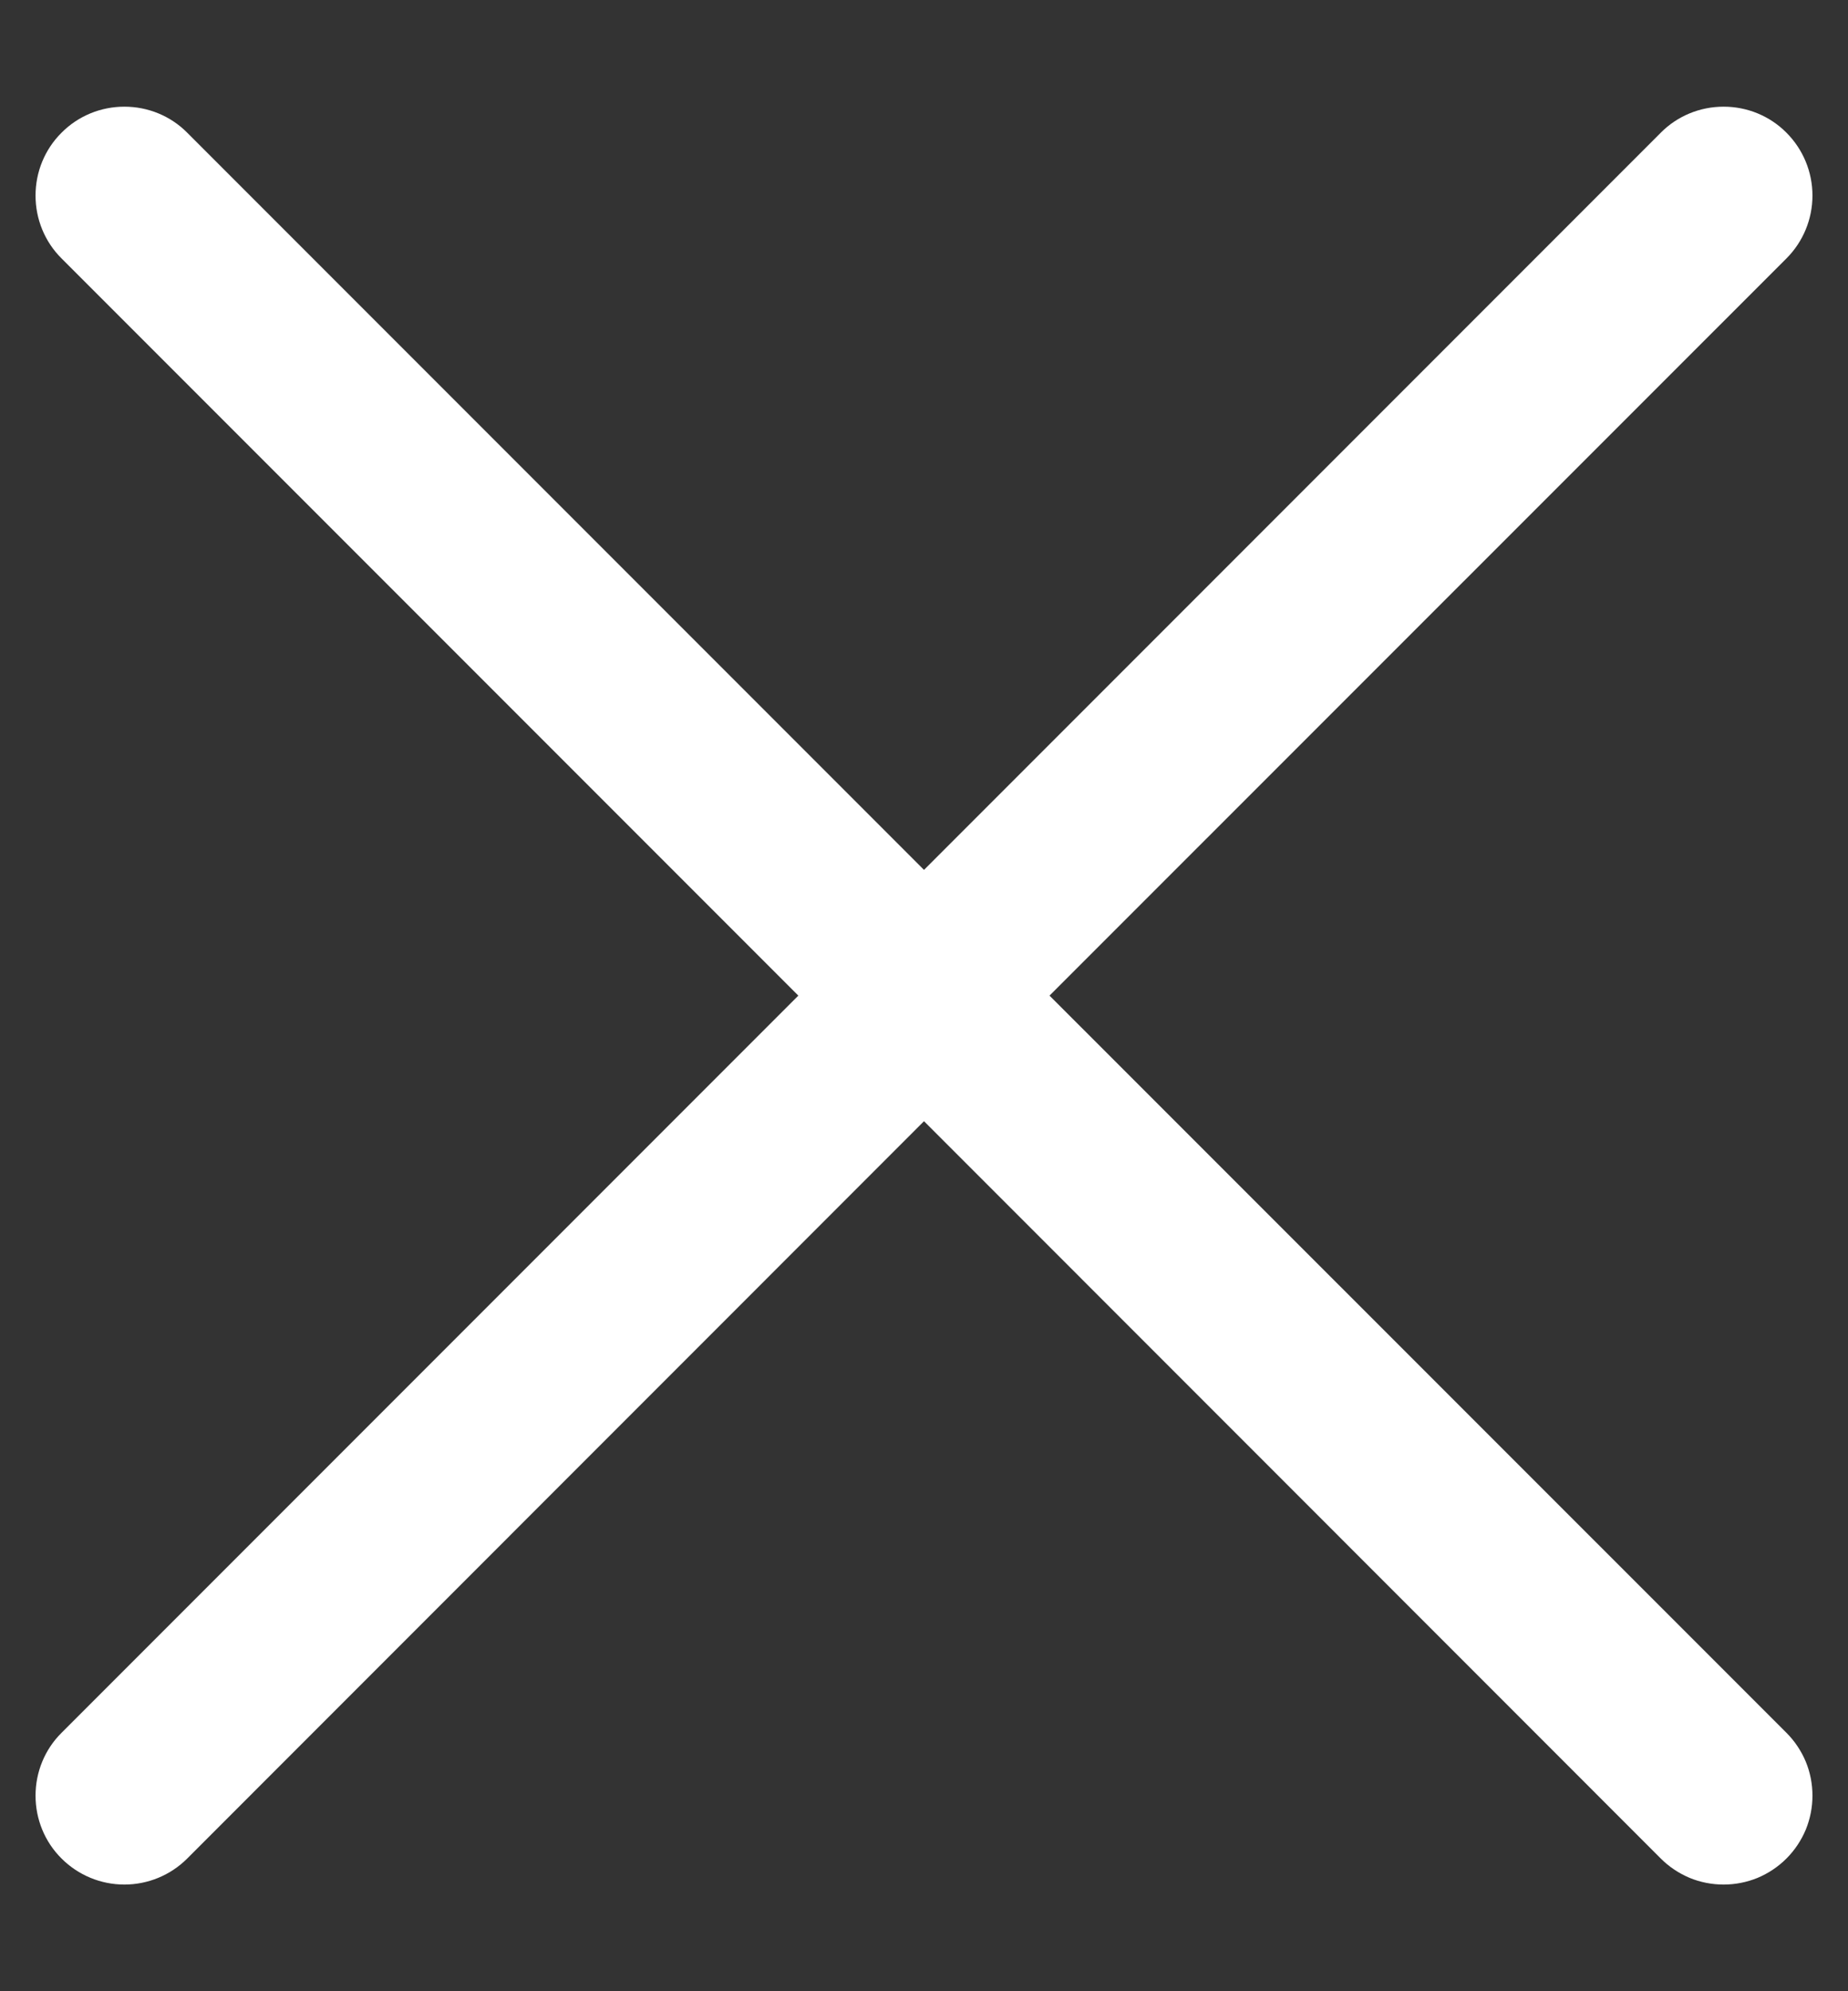 <svg width="13" height="14" viewBox="0 0 13 14" fill="none" xmlns="http://www.w3.org/2000/svg">
<rect x="0" y="0" width="13" height="14" fill="#333333" stroke="none"/>
<path d="M12.567 12.183C12.625 12.241 12.671 12.31 12.703 12.386C12.734 12.461 12.75 12.543 12.75 12.625C12.75 12.707 12.734 12.788 12.703 12.864C12.671 12.94 12.625 13.009 12.567 13.067C12.509 13.125 12.44 13.171 12.364 13.203C12.288 13.234 12.207 13.25 12.125 13.25C12.043 13.25 11.961 13.234 11.886 13.203C11.81 13.171 11.741 13.125 11.683 13.067L6.5 7.883L1.317 13.067C1.2 13.184 1.041 13.25 0.875 13.25C0.709 13.25 0.55 13.184 0.433 13.067C0.315 12.95 0.25 12.791 0.25 12.625C0.25 12.459 0.315 12.3 0.433 12.183L5.616 7L0.433 1.817C0.315 1.7 0.25 1.541 0.25 1.375C0.25 1.209 0.315 1.05 0.433 0.933C0.55 0.815 0.709 0.75 0.875 0.75C1.041 0.75 1.2 0.815 1.317 0.933L6.5 6.116L11.683 0.933C11.8 0.815 11.959 0.75 12.125 0.75C12.291 0.75 12.45 0.815 12.567 0.933C12.684 1.05 12.75 1.209 12.75 1.375C12.75 1.541 12.684 1.7 12.567 1.817L7.383 7L12.567 12.183Z" fill="white"/>
</svg>
